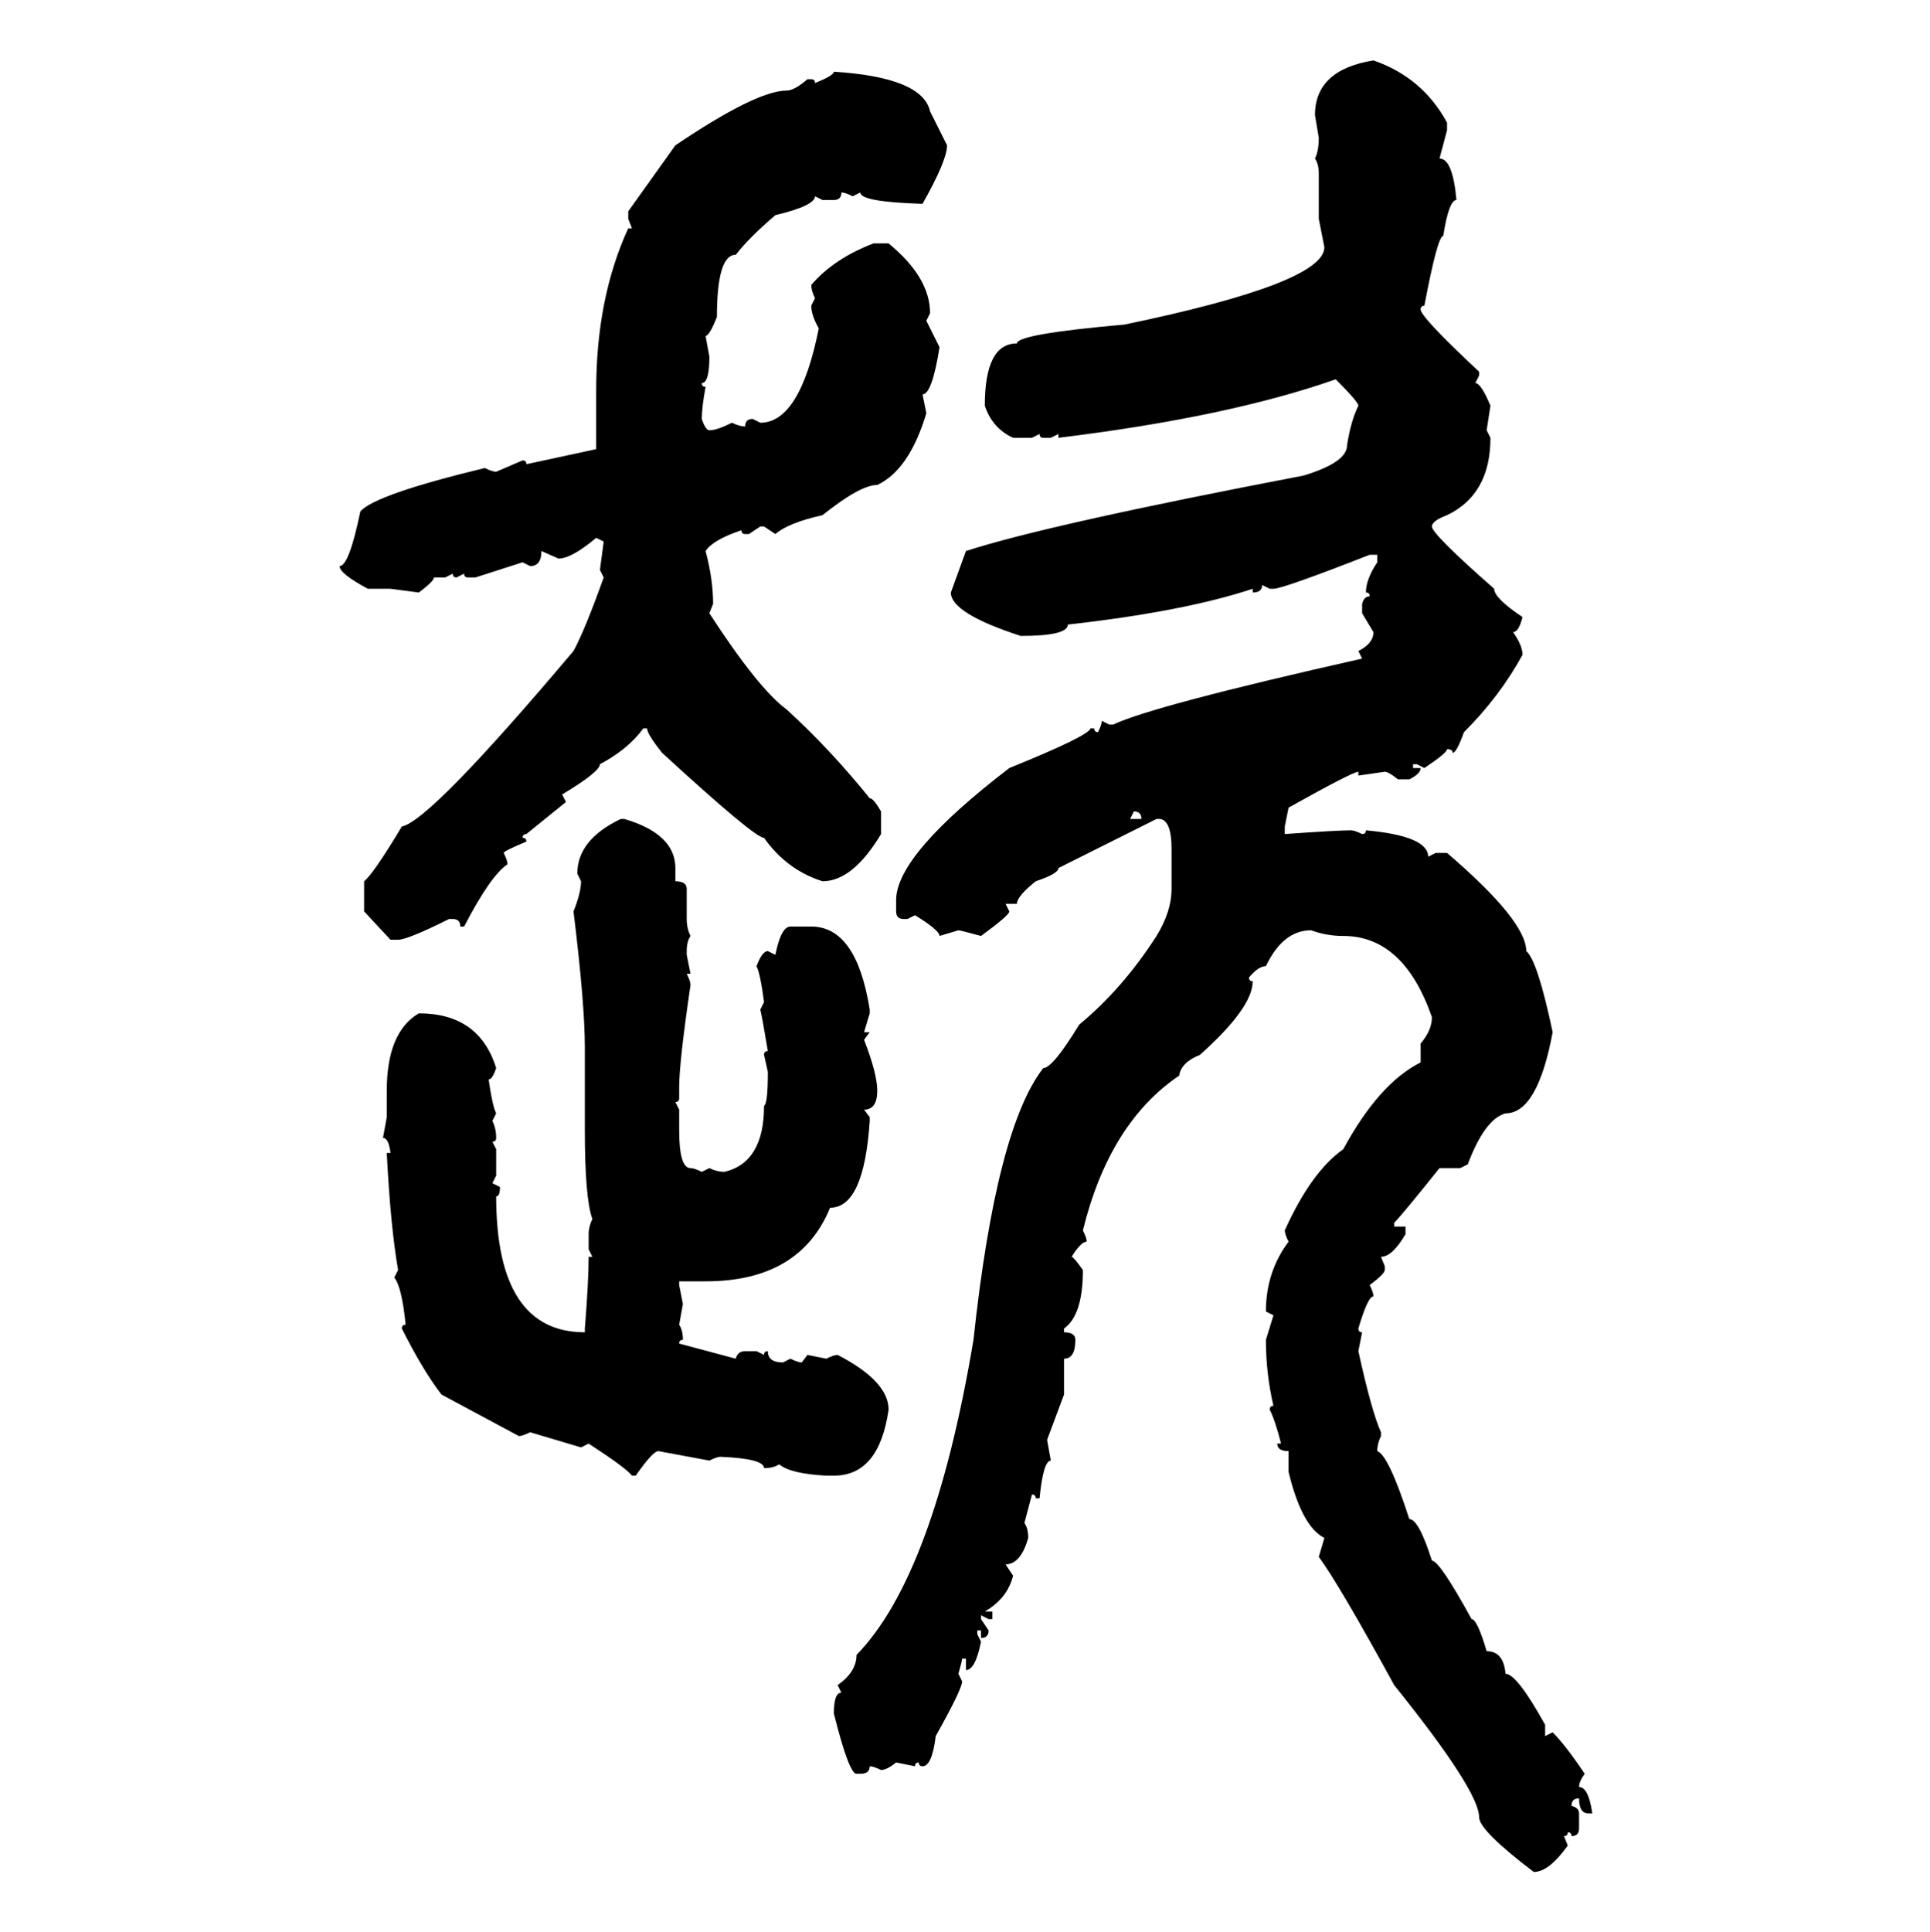 <svg xmlns="http://www.w3.org/2000/svg" xmlns:xlink="http://www.w3.org/1999/xlink" width="299.707" height="300"><path d="M213.28 9.38L213.28 9.38Q220.90 12.01 224.71 19.04L224.71 19.04L224.71 20.21L223.54 24.61Q225.59 24.61 226.17 31.05L226.17 31.05Q225 31.05 224.12 36.62L224.12 36.62Q223.24 36.62 221.19 47.46L221.19 47.46Q220.61 47.46 220.61 48.05L220.61 48.05Q220.61 49.22 229.69 57.71L229.69 57.71L229.69 58.30L229.10 59.47Q229.98 59.47 231.45 62.99L231.45 62.99L230.86 66.80L231.45 67.97Q231.45 76.76 224.71 79.98L224.71 79.98Q222.36 80.86 222.36 81.74L222.36 81.74Q222.36 82.91 232.03 91.41L232.03 91.41Q232.03 92.87 236.43 95.80L236.43 95.80Q235.84 98.14 234.96 98.14L234.96 98.14Q236.43 100.20 236.43 101.66L236.43 101.66Q232.91 108.11 227.34 113.67L227.34 113.67Q226.17 116.89 225.59 116.89L225.59 116.89Q225.59 116.31 224.71 116.31L224.71 116.31Q224.71 116.89 221.19 119.24L221.19 119.24L220.02 118.65L219.43 118.65L219.43 119.24L220.61 119.24Q220.61 120.12 218.85 121.00L218.85 121.00L217.09 121.00Q215.63 119.82 215.04 119.82L215.04 119.82L210.94 120.41L210.94 119.82Q210.06 119.82 200.10 125.39L200.10 125.39L199.51 128.32L199.51 129.49Q207.71 128.91 209.77 128.91L209.77 128.91Q210.35 128.91 211.52 129.49L211.52 129.49Q212.11 129.49 212.11 128.91L212.11 128.91Q221.78 129.79 221.78 133.01L221.78 133.01L222.95 132.42L224.71 132.42Q237.01 142.97 237.01 147.66L237.01 147.66Q238.77 149.12 241.11 160.25L241.11 160.25Q238.77 172.85 233.79 172.85L233.79 172.85Q230.57 173.73 227.93 180.76L227.93 180.76L226.76 181.35L223.54 181.35Q217.68 188.67 216.50 189.84L216.50 189.84L216.50 190.43L218.26 190.43L218.26 191.60Q216.21 195.12 214.45 195.12L214.45 195.12L215.04 196.58L215.04 197.17Q215.04 197.75 212.70 199.51L212.70 199.51Q213.28 200.68 213.28 201.27L213.28 201.27Q212.40 201.27 210.94 206.25L210.94 206.25Q210.94 206.84 211.52 206.84L211.52 206.84L210.94 209.77Q212.99 219.14 214.45 222.36L214.45 222.36L214.45 222.95Q213.87 224.12 213.87 225.29L213.87 225.29Q215.63 225.88 218.85 235.84L218.85 235.84Q220.31 235.84 222.36 242.29L222.36 242.29Q223.54 242.29 228.52 251.37L228.52 251.37Q229.39 251.37 230.86 256.35L230.86 256.35Q233.50 256.35 233.79 259.86L233.79 259.86Q235.55 259.86 239.94 267.77L239.94 267.77L239.94 269.53L241.11 268.95Q243.16 271.00 246.09 275.39L246.09 275.39Q245.21 276.56 245.21 277.44L245.21 277.44Q246.68 277.44 247.27 281.54L247.27 281.54L246.68 281.54Q245.21 281.54 245.21 279.20L245.21 279.20Q244.04 279.20 244.04 280.37L244.04 280.37Q245.21 280.66 245.21 281.54L245.21 281.54L245.21 283.89Q245.21 285.06 244.04 285.06L244.04 285.06Q244.04 284.47 243.46 284.47L243.46 284.47Q243.46 285.06 242.87 285.06L242.87 285.06L243.46 286.52Q240.53 290.63 238.18 290.63L238.18 290.63Q229.69 284.18 229.69 282.13L229.69 282.13Q229.69 278.03 216.50 261.62L216.50 261.62Q208.01 246.09 204.79 241.70L204.79 241.70L205.66 238.77Q202.15 237.01 200.10 228.52L200.10 228.52L200.10 225.29Q198.34 225.29 198.34 224.12L198.34 224.12L198.93 224.12Q198.05 220.61 197.17 218.85L197.17 218.85Q197.17 218.26 197.75 218.26L197.75 218.26Q196.58 213.28 196.58 208.01L196.58 208.01L197.75 204.20L196.58 203.61Q196.58 197.46 200.10 192.77L200.10 192.77Q199.51 191.60 199.51 191.02L199.51 191.02Q203.61 181.93 208.59 178.42L208.59 178.42Q214.16 168.16 220.61 164.94L220.61 164.94L220.61 162.01Q222.36 159.96 222.36 157.91L222.36 157.91Q217.97 145.31 208.59 145.31L208.59 145.31Q205.96 145.31 203.61 144.43L203.61 144.43Q199.22 144.43 196.58 150L196.58 150Q195.41 150 193.95 151.76L193.95 151.76Q193.95 152.34 194.53 152.34L194.53 152.34Q194.53 156.45 186.33 163.77L186.33 163.77Q183.40 164.94 183.11 166.99L183.11 166.99Q172.27 174.32 168.16 191.02L168.16 191.02Q168.75 192.19 168.75 192.77L168.75 192.77Q167.87 192.77 166.41 195.12L166.41 195.12Q166.70 195.12 168.16 197.17L168.16 197.17Q168.16 204.20 165.23 206.25L165.23 206.25L165.23 206.84Q166.99 206.84 166.99 208.01L166.99 208.01Q166.99 210.94 165.23 210.94L165.23 210.94L165.23 216.50L162.60 223.54L163.18 226.76Q162.01 226.76 161.43 232.62L161.43 232.62L160.84 232.62Q160.84 232.03 160.25 232.03L160.25 232.03L159.08 236.43Q159.67 237.30 159.67 238.77L159.67 238.77Q158.50 242.87 156.15 242.87L156.15 242.87L157.32 244.63Q156.45 248.14 152.93 250.20L152.93 250.20L154.10 250.20L154.10 251.37L153.52 251.37L152.34 250.78L152.34 251.37L153.52 253.13Q153.52 254.30 152.34 254.30L152.34 254.30L152.34 253.13L151.76 253.13L151.76 253.71L152.34 254.88Q151.46 259.28 150 259.28L150 259.28L150 257.52L149.41 257.52Q149.41 257.81 148.83 259.86L148.83 259.86L149.41 261.04Q149.41 262.21 145.31 269.53L145.31 269.53Q144.73 274.22 143.26 274.22L143.26 274.22Q142.68 274.22 142.68 273.63L142.68 273.63Q142.09 273.63 142.09 274.22L142.09 274.22L139.16 273.63Q137.70 274.80 136.82 274.80L136.82 274.80Q135.64 274.22 135.06 274.22L135.06 274.22Q135.06 275.39 133.59 275.39L133.59 275.39L133.01 275.39Q131.84 275.39 129.49 266.02L129.49 266.02Q129.49 262.79 130.66 262.79L130.66 262.79L130.08 261.62Q133.01 259.57 133.01 256.93L133.01 256.93Q145.02 244.63 151.17 208.01L151.17 208.01Q154.69 175.20 162.01 165.82L162.01 165.82Q163.48 165.82 167.58 159.08L167.58 159.08Q174.32 153.52 179.59 145.31L179.59 145.31Q181.93 141.50 181.93 137.99L181.93 137.99L181.93 131.84Q181.93 127.44 180.18 127.15L180.18 127.15L179.59 127.15L164.36 134.77Q164.36 135.64 160.84 136.82L160.84 136.82Q157.91 139.16 157.91 140.33L157.91 140.33L156.15 140.33L156.74 141.50Q156.74 142.09 152.34 145.31L152.34 145.31Q149.12 144.43 148.83 144.43L148.83 144.43L145.90 145.31Q145.90 144.43 142.09 142.09L142.09 142.09L140.92 142.68L140.33 142.68Q139.16 142.68 139.16 141.50L139.16 141.50L139.16 139.75Q139.16 132.71 156.74 119.24L156.74 119.24Q169.04 114.26 169.34 113.09L169.34 113.09L169.92 113.09Q169.92 113.67 170.51 113.67L170.51 113.67Q171.09 112.50 171.09 111.91L171.09 111.91L172.27 112.50L172.85 112.50Q179.00 109.57 211.52 102.25L211.52 102.25L210.94 101.07Q213.28 99.90 213.28 98.14L213.28 98.14L211.52 95.21L211.52 93.75Q211.82 92.58 212.70 92.58L212.70 92.58Q212.70 91.99 212.11 91.99L212.11 91.99Q212.11 89.94 213.87 87.30L213.87 87.30L213.87 86.13L212.70 86.13Q199.22 91.41 197.75 91.41L197.75 91.41L197.17 91.41L196.00 90.82Q196.00 91.99 194.53 91.99L194.53 91.99L194.53 91.41Q183.98 94.92 165.82 96.97L165.82 96.97Q165.82 98.73 158.50 98.73L158.50 98.73Q147.66 95.21 147.66 91.99L147.66 91.99L150 85.55Q162.60 81.45 202.44 73.83L202.44 73.83Q209.18 71.78 209.18 69.14L209.18 69.14Q209.77 65.33 210.94 62.99L210.94 62.99Q210.94 62.40 207.42 58.89L207.42 58.89Q190.72 64.75 164.36 67.97L164.36 67.97L164.36 67.38L163.18 67.97L162.01 67.97Q161.43 67.97 161.43 67.38L161.43 67.38L160.25 67.97L157.32 67.97Q154.10 66.50 152.93 62.99L152.93 62.99Q152.93 53.32 157.91 53.32L157.91 53.32Q157.91 51.86 174.61 50.39L174.61 50.39Q205.66 43.95 205.66 38.38L205.66 38.38L204.79 33.98L204.79 26.95Q204.79 25.49 204.20 24.61L204.20 24.61Q204.79 23.44 204.79 21.39L204.79 21.39L204.20 17.87Q204.20 10.84 213.28 9.38ZM129.49 11.13L129.49 11.13Q143.26 12.01 144.43 17.29L144.43 17.29L147.07 22.56Q147.07 24.90 143.26 31.64L143.26 31.64Q133.59 31.35 133.59 29.88L133.59 29.88L132.42 30.47Q131.25 29.88 130.66 29.88L130.66 29.88Q130.66 31.05 129.49 31.05L129.49 31.05L127.73 31.05L126.56 30.47Q126.56 31.93 120.41 33.40L120.41 33.40Q116.31 36.91 114.26 39.55L114.26 39.55Q111.33 39.55 111.33 49.22L111.33 49.22Q110.16 52.15 109.57 52.15L109.57 52.15L110.16 55.37Q110.16 59.47 108.98 59.47L108.98 59.47Q108.98 60.06 109.57 60.06L109.57 60.06Q108.98 63.28 108.98 65.04L108.98 65.04Q109.57 66.80 110.16 66.80L110.16 66.80Q111.33 66.80 113.67 65.63L113.67 65.63Q114.84 66.21 115.72 66.21L115.72 66.21Q115.72 65.04 116.89 65.04L116.89 65.04L118.07 65.63Q124.22 65.63 127.15 50.98L127.15 50.98Q125.98 48.93 125.98 47.46L125.98 47.46L126.56 46.29Q125.98 45.12 125.98 44.24L125.98 44.24Q129.49 40.14 135.64 37.79L135.64 37.79L137.99 37.79Q144.43 43.07 144.43 48.63L144.43 48.63L143.85 49.80L145.90 53.91Q144.73 61.23 143.26 61.23L143.26 61.23L143.85 64.16Q141.21 72.95 136.23 75.29L136.23 75.29Q133.59 75.29 127.73 79.98L127.73 79.98Q122.46 81.15 120.41 82.91L120.41 82.91L118.65 81.74L118.07 81.74L116.31 82.91L115.72 82.91Q115.14 82.91 115.14 82.32L115.14 82.32Q110.74 83.79 109.57 85.55L109.57 85.55Q110.74 89.94 110.74 93.75L110.74 93.75L110.16 95.21Q117.77 106.93 122.17 110.16L122.17 110.16Q128.91 116.31 135.06 123.93L135.06 123.93Q135.64 123.93 136.82 125.98L136.82 125.98L136.82 129.49Q132.42 136.82 127.73 136.82L127.73 136.82Q122.17 135.06 118.65 130.08L118.65 130.08Q117.19 130.08 102.83 116.89L102.83 116.89Q100.49 113.96 100.49 113.09L100.49 113.09L99.90 113.09Q97.56 116.31 93.16 118.65L93.16 118.65Q93.16 119.82 87.30 123.34L87.30 123.34L87.89 124.51L81.74 129.49Q81.15 129.49 81.15 130.08L81.15 130.08Q81.74 130.08 81.74 130.66L81.74 130.66Q78.22 132.13 78.22 132.42L78.22 132.42Q78.81 133.59 78.81 134.18L78.81 134.18Q76.17 135.94 72.07 143.85L72.07 143.85L71.48 143.85Q71.48 142.68 70.31 142.68L70.31 142.68L69.73 142.68Q63.28 145.90 61.82 145.90L61.82 145.90L60.64 145.90L56.54 141.50L56.54 136.82Q58.01 135.64 62.40 128.32L62.40 128.32Q66.80 127.44 89.06 101.07L89.06 101.07Q90.82 97.85 93.75 89.65L93.75 89.65L93.16 88.48L93.75 84.08L92.58 83.50Q88.77 86.72 86.72 86.72L86.72 86.72L84.08 85.55Q84.08 87.89 82.32 87.89L82.32 87.89L81.15 87.30L73.83 89.65L72.66 89.65Q72.07 89.65 72.07 89.06L72.07 89.06L70.90 89.65Q70.31 89.65 70.31 89.06L70.31 89.06L69.14 89.65L67.38 89.65Q67.38 90.23 65.04 91.99L65.04 91.99L60.64 91.41L57.13 91.41Q52.73 89.06 52.73 87.89L52.73 87.89Q54.20 87.89 55.96 79.39L55.96 79.39Q58.30 76.76 75.29 72.66L75.29 72.66Q76.46 73.24 77.05 73.24L77.05 73.24L81.15 71.48Q81.74 71.48 81.74 72.07L81.74 72.07L92.58 69.73L92.58 60.64Q92.58 46.29 97.56 35.45L97.56 35.45L98.14 35.45L97.56 33.98L97.56 32.81L104.88 22.56Q117.48 14.06 122.17 14.06L122.17 14.06Q123.34 14.06 125.39 12.30L125.39 12.30L125.98 12.30Q126.56 12.30 126.56 12.89L126.56 12.89Q129.49 11.72 129.49 11.13ZM176.07 125.98L176.07 125.98L175.49 127.15L177.25 127.15Q177.25 125.98 176.07 125.98ZM96.39 127.15L96.39 127.15L96.97 127.15Q104.88 129.49 104.88 134.77L104.88 134.77L104.88 136.82Q106.64 136.82 106.64 137.99L106.64 137.99L106.64 142.68Q106.64 144.14 107.23 145.31L107.23 145.31Q106.64 146.19 106.64 147.66L106.64 147.66L106.64 148.24L107.23 151.17L106.64 151.17Q107.23 152.34 107.23 152.93L107.23 152.93Q105.47 164.94 105.47 168.75L105.47 168.75L105.47 170.51Q105.47 171.09 104.88 171.09L104.88 171.09L105.47 172.27L105.47 175.49Q105.47 181.35 107.23 181.35L107.23 181.35Q107.81 181.35 108.98 181.93L108.98 181.93L110.16 181.35Q111.33 181.93 112.50 181.93L112.50 181.93Q118.65 180.47 118.65 171.68L118.65 171.68Q119.24 171.39 119.24 166.41L119.24 166.41L118.65 163.77Q118.65 163.18 119.24 163.18L119.24 163.18Q118.36 157.91 118.07 156.74L118.07 156.74L118.65 155.57Q118.07 151.17 117.48 150L117.48 150Q118.36 147.66 119.24 147.66L119.24 147.66L120.41 148.24Q121.29 143.85 122.75 143.85L122.75 143.85L125.98 143.85Q133.01 143.85 135.06 156.74L135.06 156.74L135.06 157.32L134.18 160.25L135.06 160.25L134.18 161.43Q136.23 166.70 136.23 169.34L136.23 169.34Q136.23 172.27 134.18 172.27L134.18 172.27L135.06 173.44L135.06 174.02Q134.18 187.50 128.91 187.50L128.91 187.50Q124.22 198.93 109.57 198.93L109.57 198.93L105.47 198.93L105.47 199.51L106.05 202.44L105.47 205.66Q106.05 206.54 106.05 208.01L106.05 208.01Q105.47 208.01 105.47 208.59L105.47 208.59L114.26 210.94Q114.55 209.77 115.72 209.77L115.72 209.77L117.48 209.77L118.65 210.35Q118.65 209.77 119.24 209.77L119.24 209.77Q119.24 211.52 121.58 211.52L121.58 211.52L122.75 210.94Q123.93 211.52 124.51 211.52L124.51 211.52L125.39 210.35L128.32 210.94Q129.49 210.35 130.08 210.35L130.08 210.35Q137.99 214.45 137.99 218.85L137.99 218.85Q136.52 229.10 129.49 229.10L129.49 229.10L128.32 229.10Q122.75 228.81 121.00 227.34L121.00 227.34Q120.12 227.93 118.65 227.93L118.65 227.93Q118.65 226.46 111.91 226.17L111.91 226.17Q111.33 226.17 110.16 226.76L110.16 226.76L102.25 225.29Q101.37 225.29 98.73 229.10L98.73 229.10L98.14 229.10Q97.27 227.93 91.41 224.12L91.41 224.12L90.23 224.71L82.32 222.36Q81.15 222.95 80.57 222.95L80.57 222.95L68.55 216.50Q65.63 212.70 62.40 206.25L62.40 206.25Q62.40 205.66 62.99 205.66L62.99 205.66Q62.40 199.80 61.23 198.34L61.23 198.34L61.82 197.17Q60.64 190.43 60.06 179.00L60.06 179.00L60.64 179.00Q60.35 176.66 59.47 176.66L59.47 176.66L60.06 173.44L60.06 169.34Q60.06 160.25 65.04 157.32L65.04 157.32Q74.41 157.32 77.05 165.82L77.05 165.82Q76.46 167.58 75.88 167.58L75.88 167.58Q76.46 171.68 77.05 172.85L77.05 172.85L76.46 174.02Q77.05 175.20 77.05 176.66L77.05 176.66Q77.05 177.25 76.46 177.25L76.46 177.25L77.05 178.42L77.05 182.52L76.46 183.69L77.64 184.28Q77.64 185.74 77.05 185.74L77.05 185.74Q77.05 206.84 90.82 206.84L90.82 206.84L90.82 206.25Q91.41 198.93 91.41 195.12L91.41 195.12L91.99 195.12L91.41 193.95L91.41 191.60Q91.41 190.43 91.99 189.26L91.99 189.26Q90.82 186.04 90.82 175.49L90.82 175.49L90.82 162.60Q90.82 155.86 89.06 141.50L89.06 141.50Q90.23 138.57 90.23 136.82L90.23 136.82L89.65 135.64Q89.65 130.37 96.39 127.15Z"/></svg>